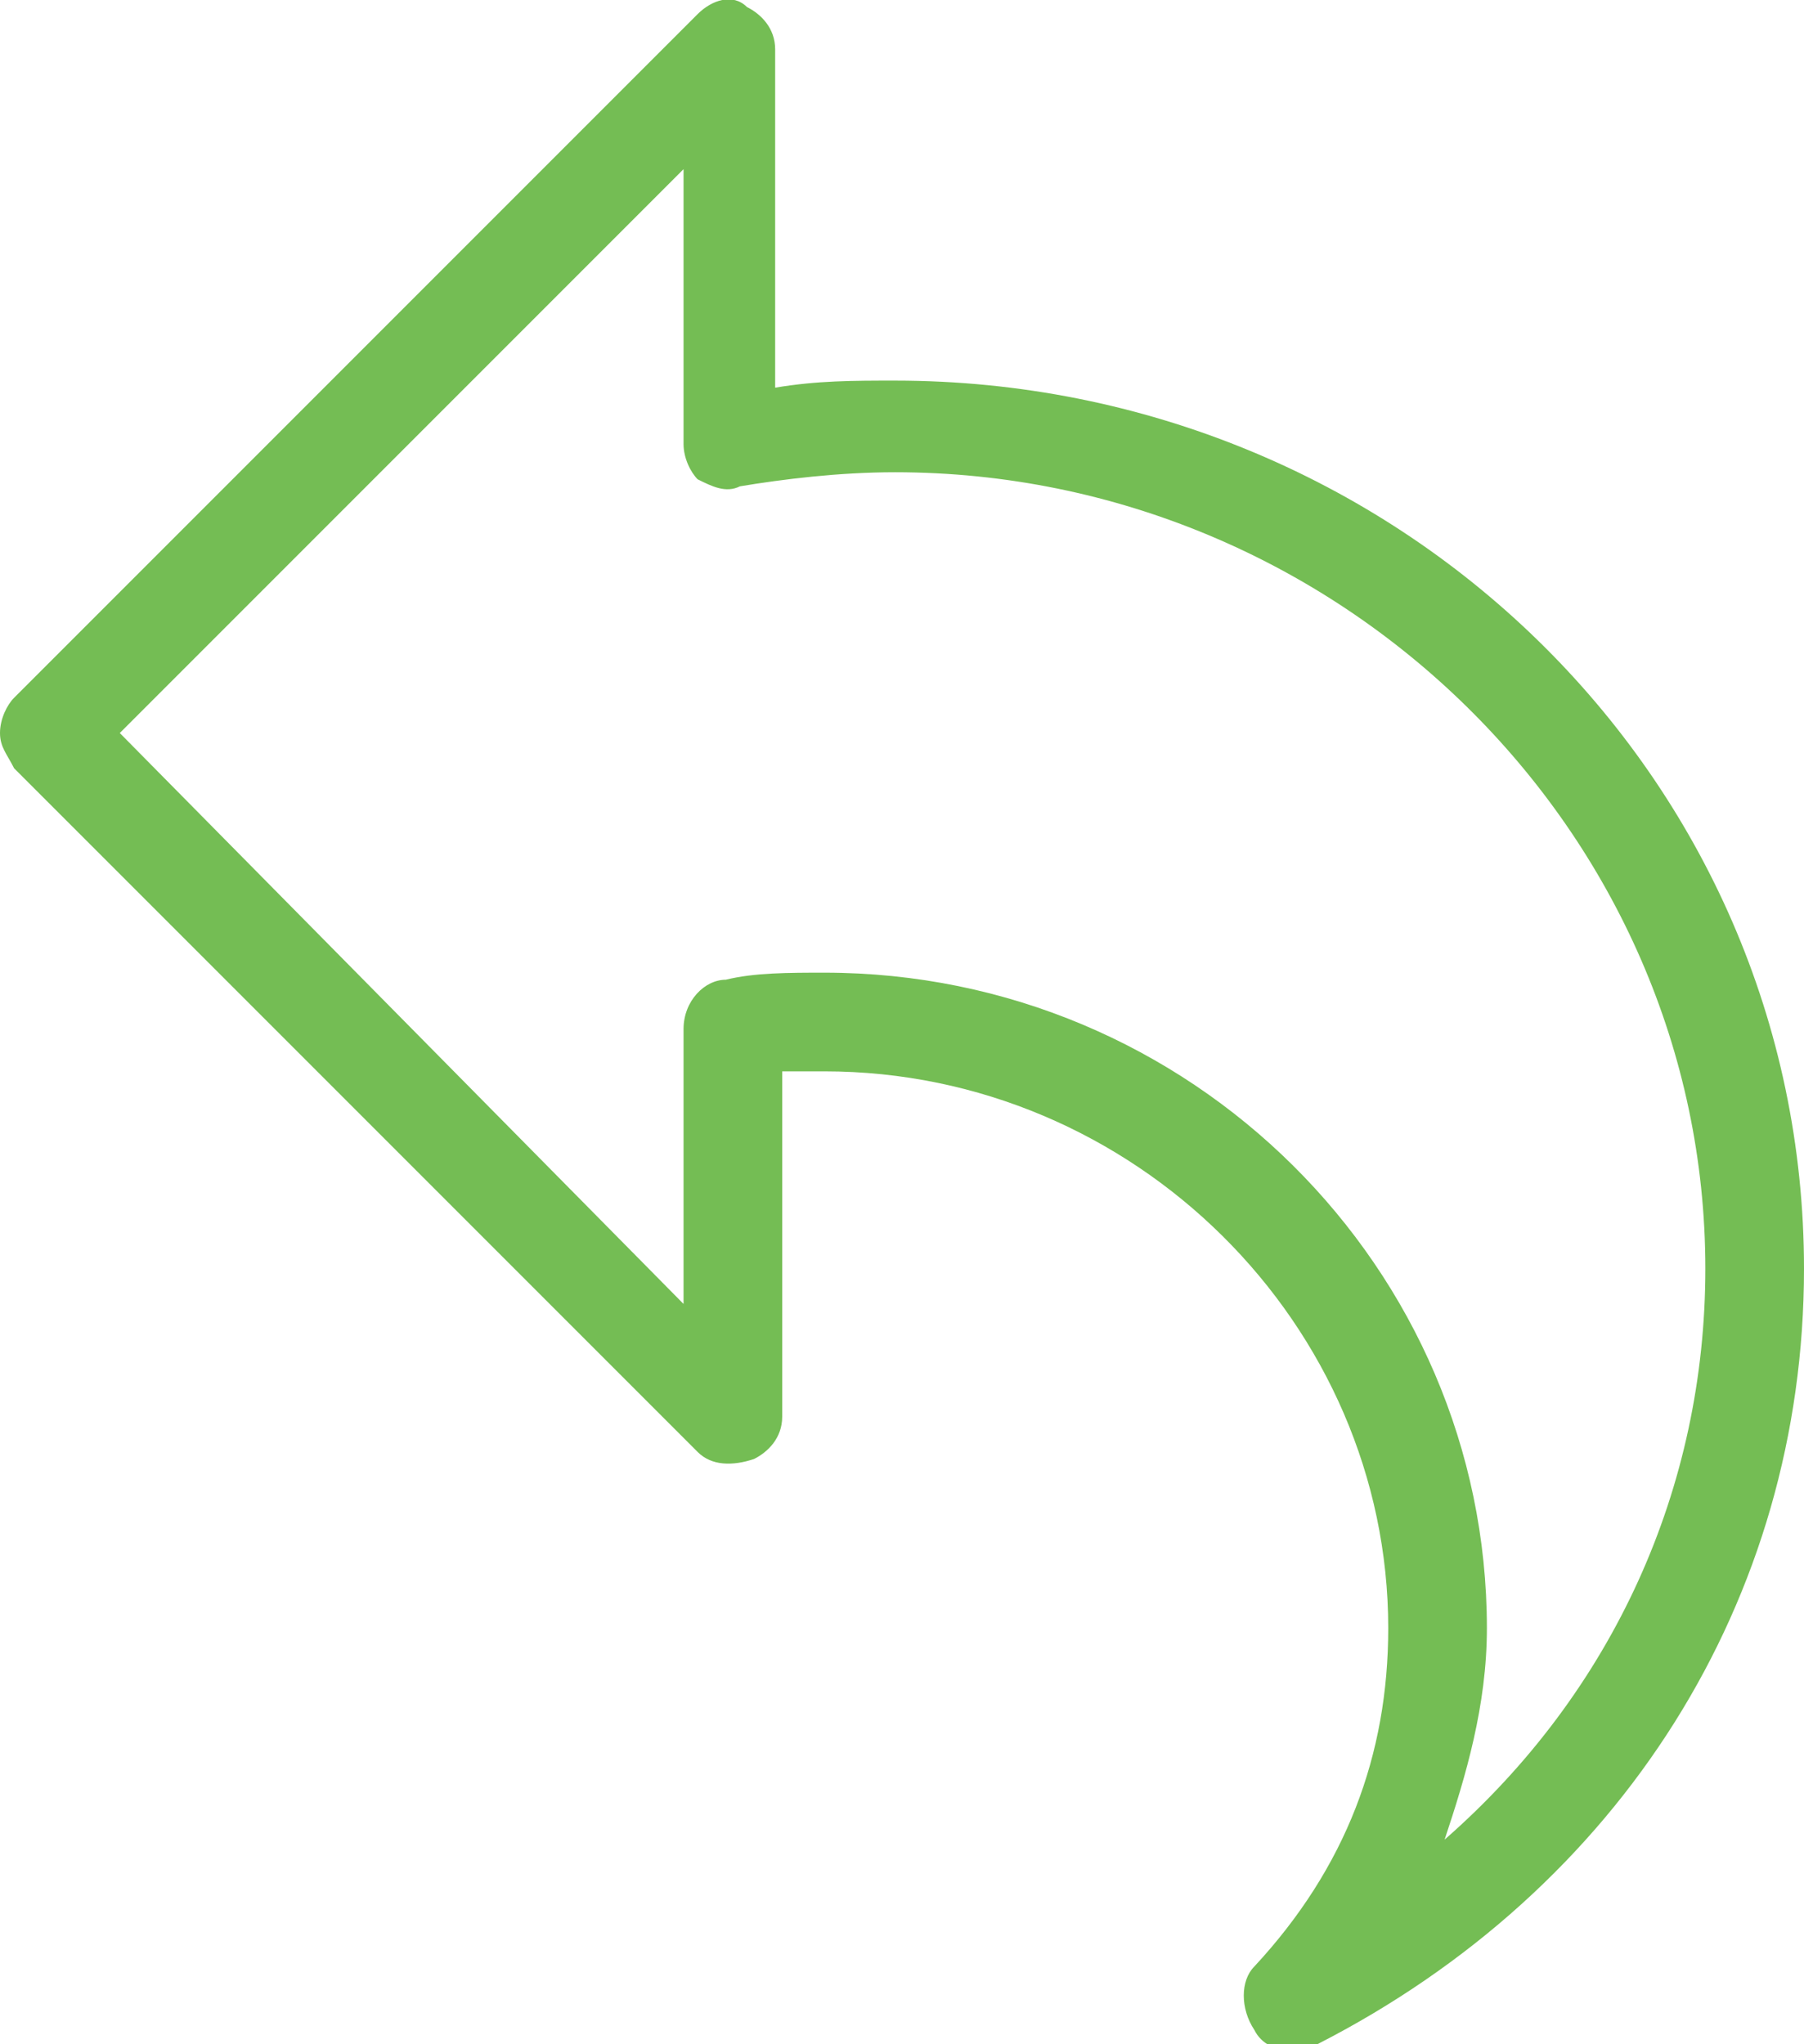<?xml version="1.0" encoding="utf-8"?>
<!-- Generator: Adobe Illustrator 19.0.0, SVG Export Plug-In . SVG Version: 6.00 Build 0)  -->
<svg version="1.1" id="Layer_1" xmlns="http://www.w3.org/2000/svg" xmlns:xlink="http://www.w3.org/1999/xlink" x="0px" y="0px"
	 viewBox="0 0 25.6 29" style="enable-background:new 0 0 25.6 29;" xml:space="preserve">
<style type="text/css">
	.st0{clip-path:url(#SVGID_2_);}
	.st1{clip-path:url(#SVGID_4_);fill:#74BD54;}
</style>
<g>
	<defs>
		<path id="SVGID_1_" d="M1.7,10.4l8-8v3.9c0,0.2,0.1,0.4,0.2,0.5c0.2,0.1,0.4,0.2,0.6,0.1c0.6-0.1,1.4-0.2,2.2-0.2
			c6.3,0,11.5,5.1,11.5,11.3c0,3.1-1.3,6-3.7,8.1c0.3-0.9,0.6-1.9,0.6-3c0-5.1-4.2-9.3-9.4-9.3c-0.5,0-1,0-1.4,0.1
			c-0.3,0-0.6,0.3-0.6,0.7v3.9L1.7,10.4z M0,10.4c0,0.2,0.1,0.3,0.2,0.5l9.7,9.7c0.2,0.2,0.5,0.2,0.8,0.1c0.2-0.1,0.4-0.3,0.4-0.6
			v-4.9c0.2,0,0.4,0,0.6,0c4.4,0,8,3.6,8,7.9c0,1.8-0.6,3.4-1.9,4.8c-0.2,0.2-0.2,0.6,0,0.9c0.1,0.2,0.3,0.3,0.6,0.3
			c0.1,0,0.2,0,0.3-0.1c4.3-2.2,6.9-6.3,6.9-11c0-7-5.8-12.6-12.9-12.6c-0.6,0-1.1,0-1.7,0.1V0.7c0-0.3-0.2-0.5-0.4-0.6
			C10.4-0.1,10.1,0,9.9,0.2L0.2,9.9C0.1,10,0,10.2,0,10.4z"/>
	</defs>
	<clipPath id="SVGID_2_">
		<use xlink:href="#SVGID_1_"  style="overflow:visible;"/>
	</clipPath>
	<g class="st0">
		<defs>
			<rect id="SVGID_3_" x="-293.1" y="-2676" width="1008.4" height="3521.7"/>
		</defs>
		<clipPath id="SVGID_4_">
			<use xlink:href="#SVGID_3_"  style="overflow:visible;"/>
		</clipPath>
		<rect x="-3.2" y="-3.2" class="st1" width="31.9" height="35.3"/>
	</g>
</g>
</svg>
